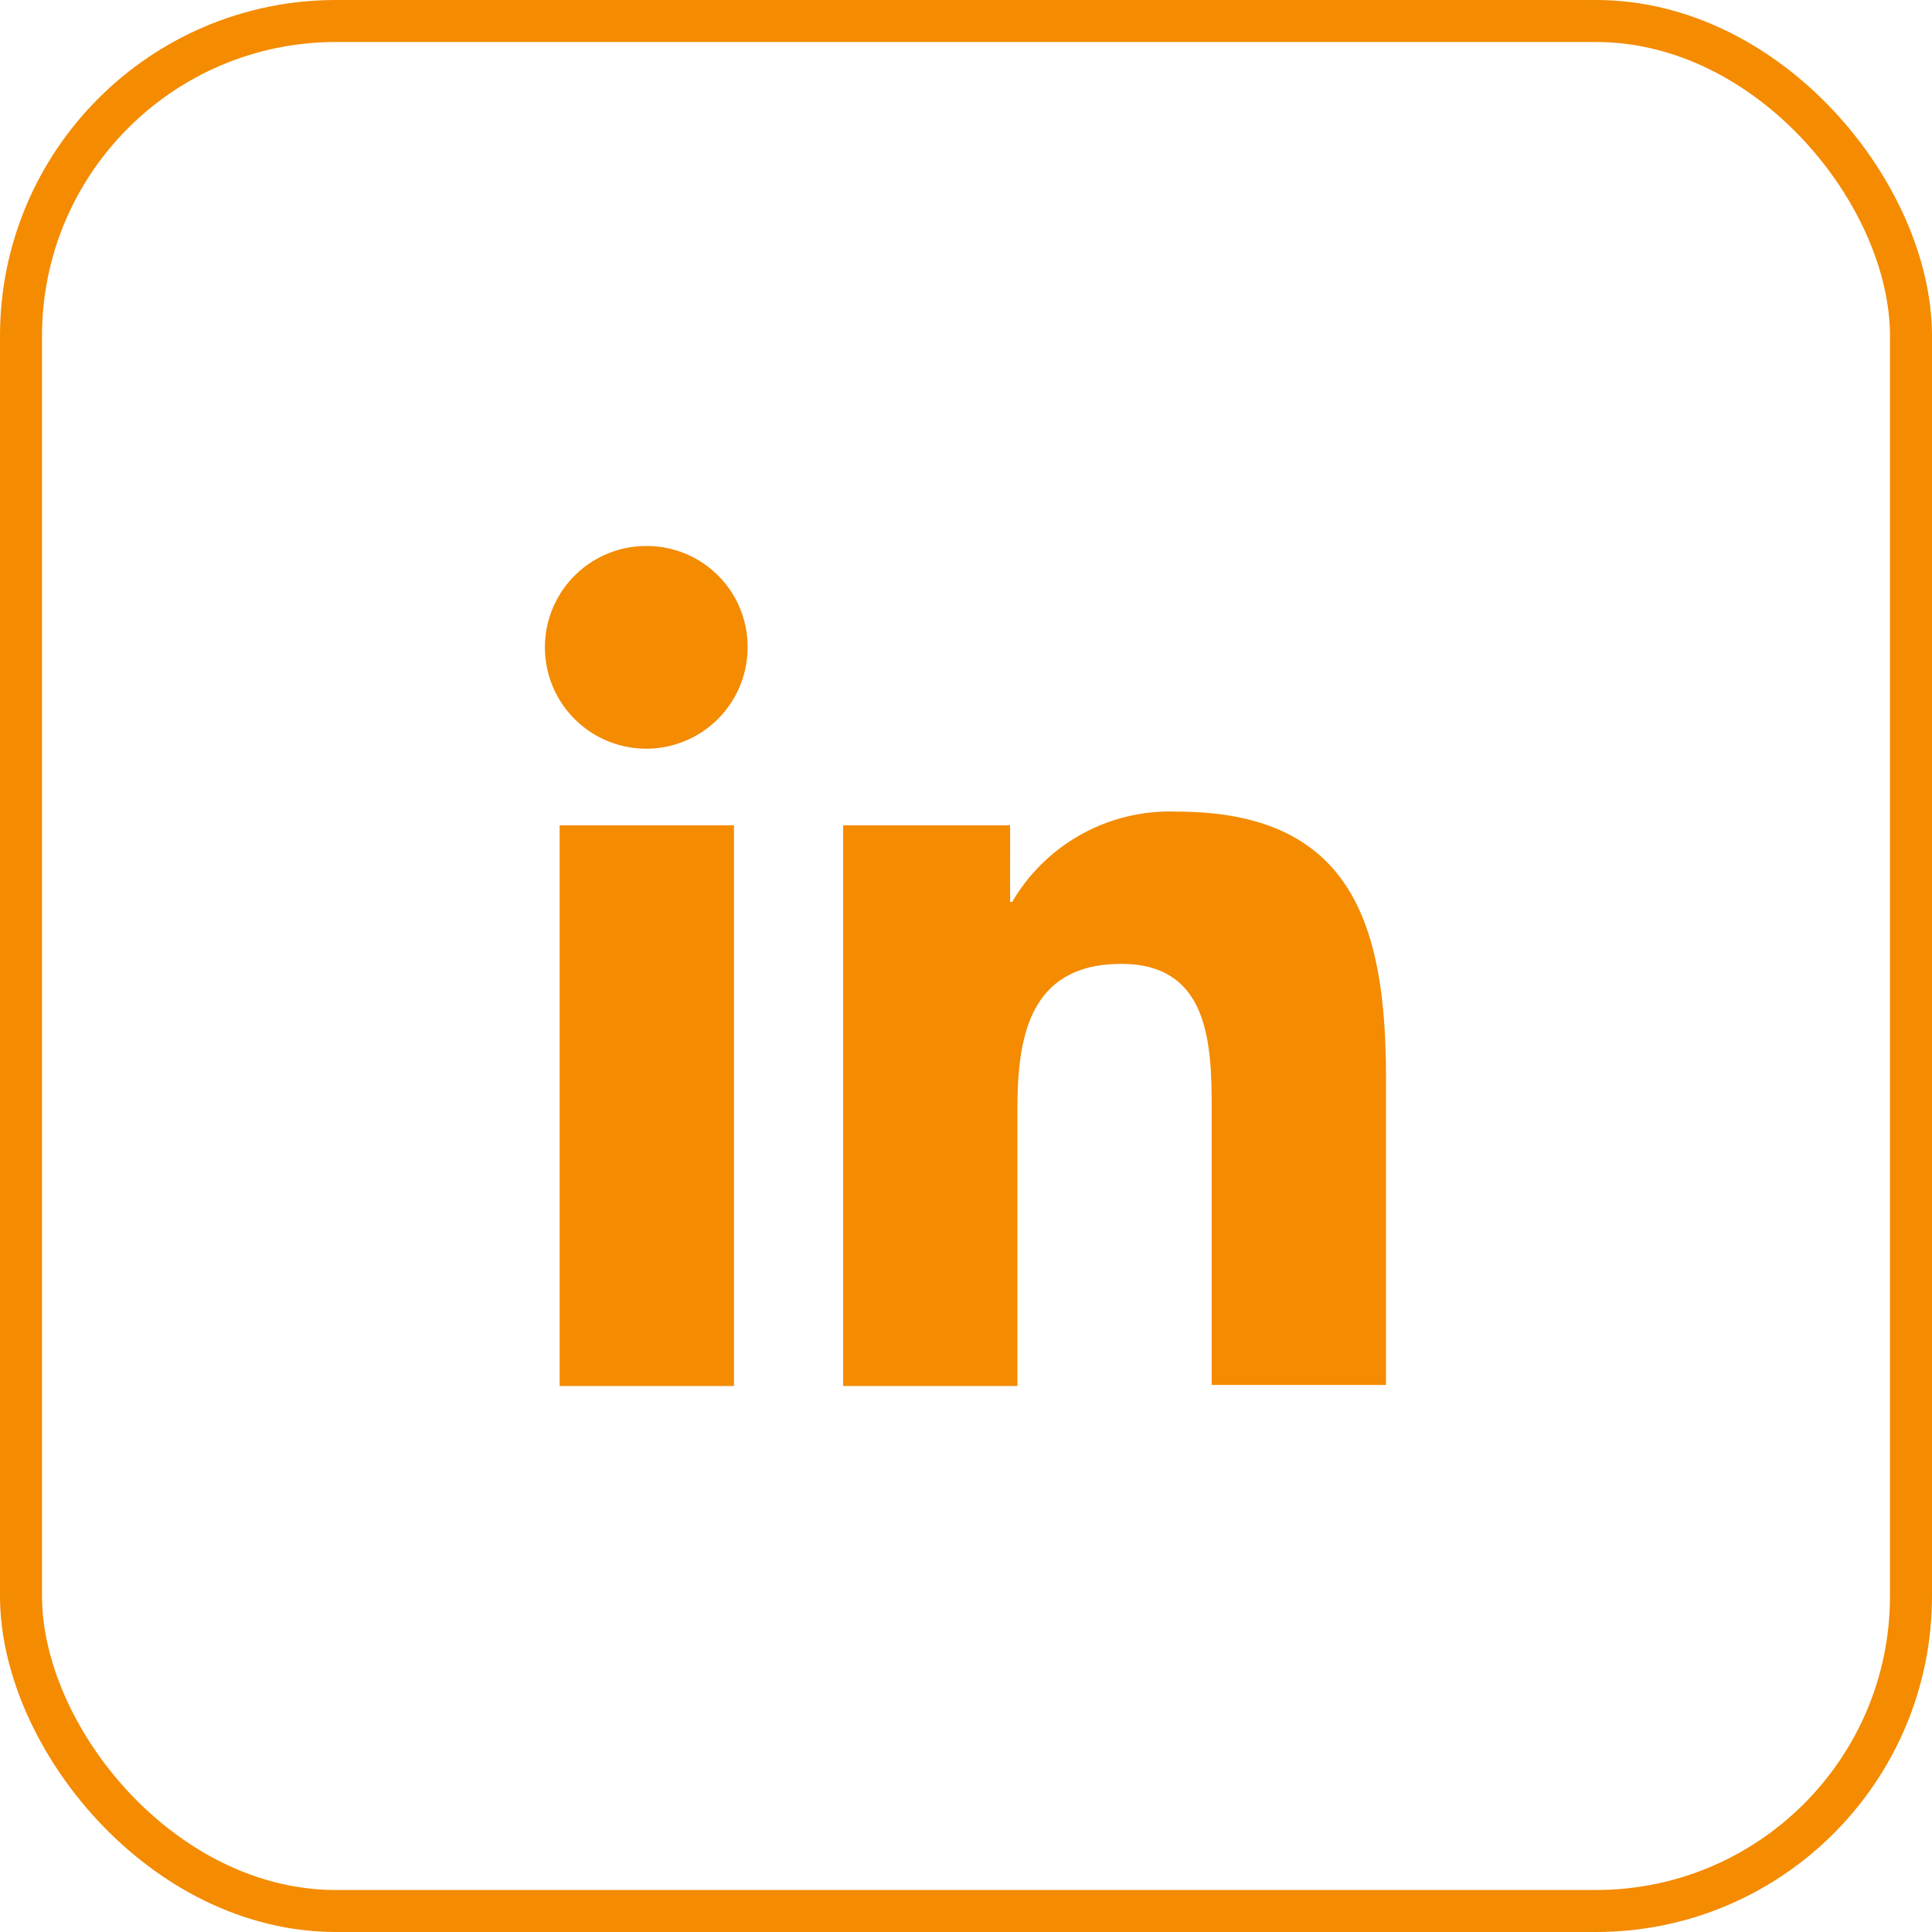 <svg xmlns="http://www.w3.org/2000/svg" width="46" height="46" viewBox="0 0 46 46">
  <g id="Group_11" data-name="Group 11" transform="translate(-409 -124)">
    <g id="Rectangle_4" data-name="Rectangle 4" transform="translate(409 124)" fill="none" stroke="#f48b00" stroke-width="1">
      <rect width="46" height="46" rx="8" stroke="none"/>
      <rect x="0.5" y="0.5" width="45" height="45" rx="7.5" fill="none"/>
    </g>
    <g id="_x31_0.Linkedin" transform="translate(412 127)">
      <path id="Path_3" data-name="Path 3" d="M51.225,48.975V41.65c0-3.6-.775-6.35-4.975-6.35a4.341,4.341,0,0,0-3.925,2.15h-.05V35.625H38.3v13.35h4.15V42.35c0-1.75.325-3.425,2.475-3.425,2.125,0,2.15,1.975,2.15,3.525v6.5h4.15Z" transform="translate(-21.225 -18.975)" fill="#f48b00"/>
      <path id="Path_4" data-name="Path 4" d="M11.3,36.6h4.15V49.95H11.3Z" transform="translate(-0.975 -19.95)" fill="#f48b00"/>
      <path id="Path_5" data-name="Path 5" d="M12.4,10a2.413,2.413,0,1,0,2.4,2.4A2.4,2.4,0,0,0,12.4,10Z" fill="#f48b00"/>
    </g>
  </g>
</svg>
